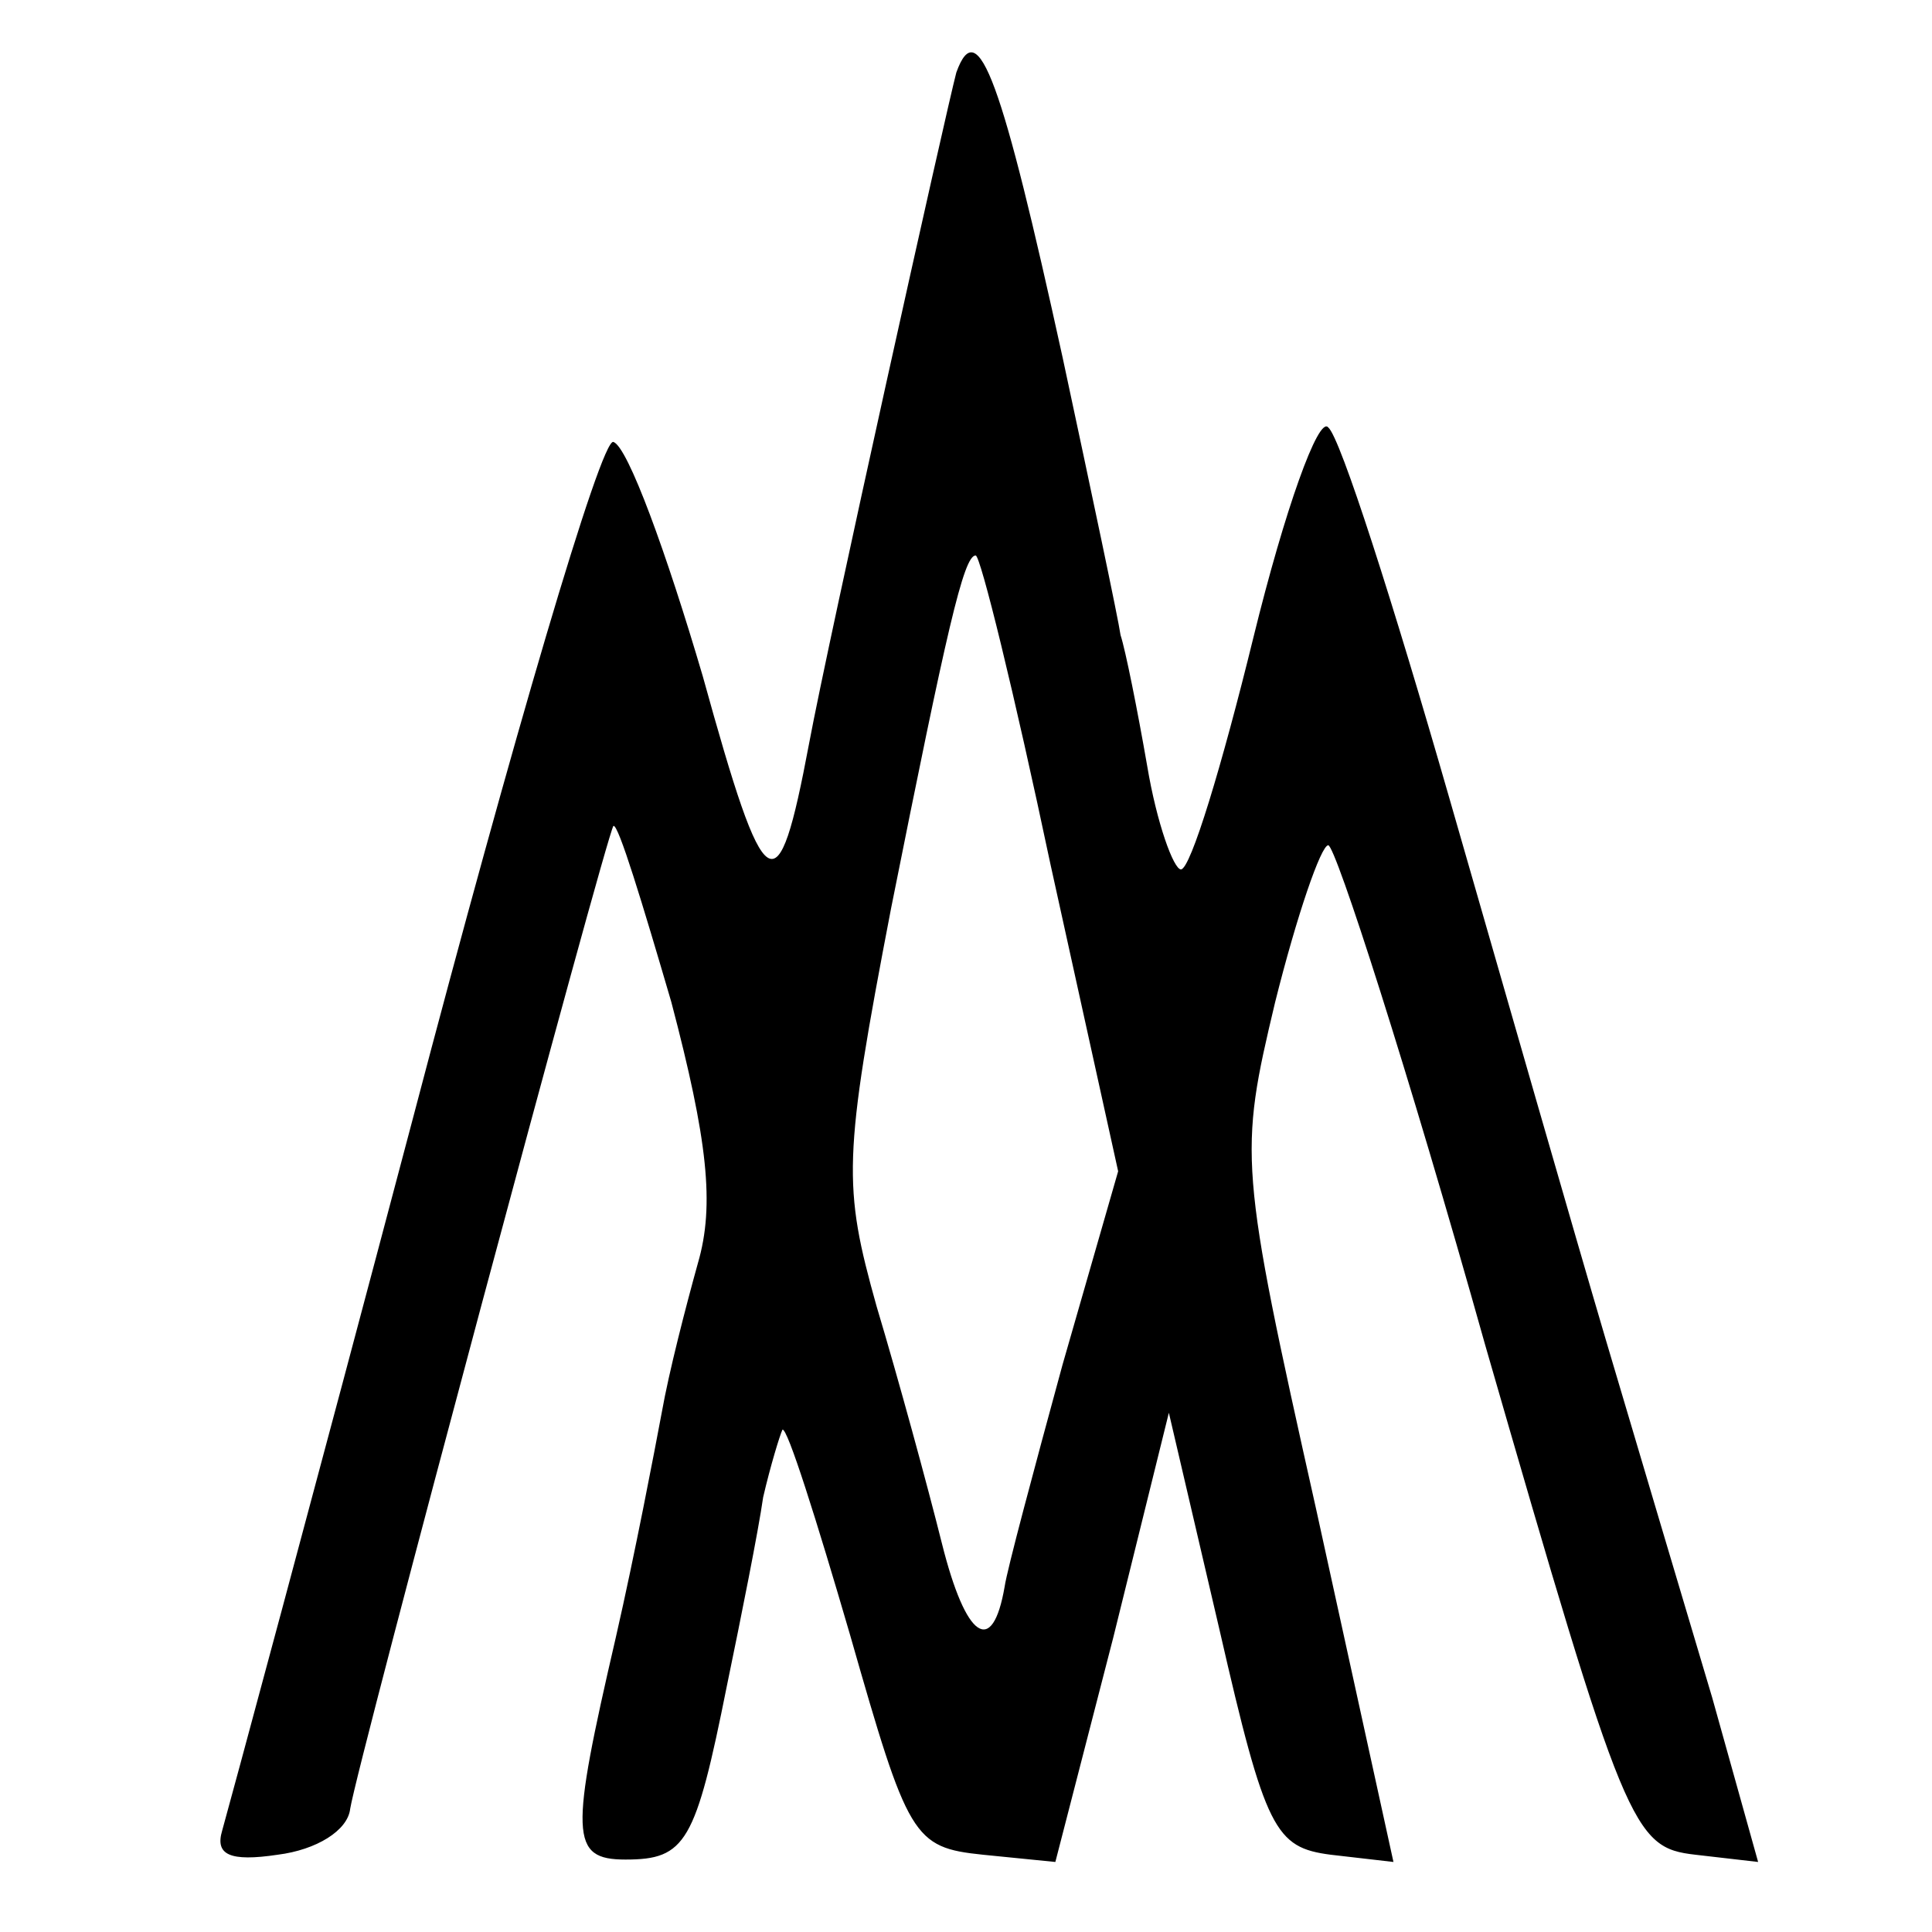 <?xml version="1.0" standalone="no"?>
<!DOCTYPE svg PUBLIC "-//W3C//DTD SVG 20010904//EN"
 "http://www.w3.org/TR/2001/REC-SVG-20010904/DTD/svg10.dtd">
<svg version="1.0" xmlns="http://www.w3.org/2000/svg"
 width="80pt" height="80pt" viewBox="0 0 80 80"
 preserveAspectRatio="xMidYMid meet">
<g transform="translate(0,80) scale(0.1,-0.1)"
fill="#000000" stroke="none">
<path d="M396 770 c-4 -15 -53 -235 -61 -278 -13 -69 -18 -66 -44 28 -15 51
-31 95 -37 97 -5 2 -42 -124 -83 -280 -41 -155 -77 -288 -79 -295 -3 -10 3
-13 23 -10 16 2 29 10 30 19 3 19 106 403 109 407 2 1 12 -32 24 -73 15 -57
18 -84 11 -108 -5 -18 -12 -45 -15 -62 -3 -16 -11 -58 -19 -93 -19 -82 -19
-92 4 -92 25 0 29 7 42 72 6 29 13 64 15 78 3 13 7 26 8 28 2 1 14 -37 28 -85
24 -84 26 -88 55 -91 l30 -3 24 93 23 93 21 -90 c19 -83 23 -90 46 -93 l26 -3
-32 146 c-32 143 -32 147 -17 210 9 36 19 65 22 65 3 0 33 -93 65 -207 58
-201 61 -208 87 -211 l26 -3 -19 68 c-11 37 -31 104 -44 148 -13 44 -42 145
-65 225 -23 80 -45 149 -50 153 -4 5 -18 -34 -31 -87 -13 -53 -26 -96 -30 -96
-3 0 -10 19 -14 43 -4 23 -9 48 -11 54 -1 7 -12 59 -24 115 -25 114 -35 143
-44 118z m39 -328 l28 -127 -23 -80 c-12 -44 -23 -85 -24 -92 -5 -29 -16 -22
-26 18 -6 24 -18 68 -27 98 -14 50 -14 61 6 165 23 115 30 146 35 146 2 0 16
-57 31 -128z"/>
</g>
</svg>
